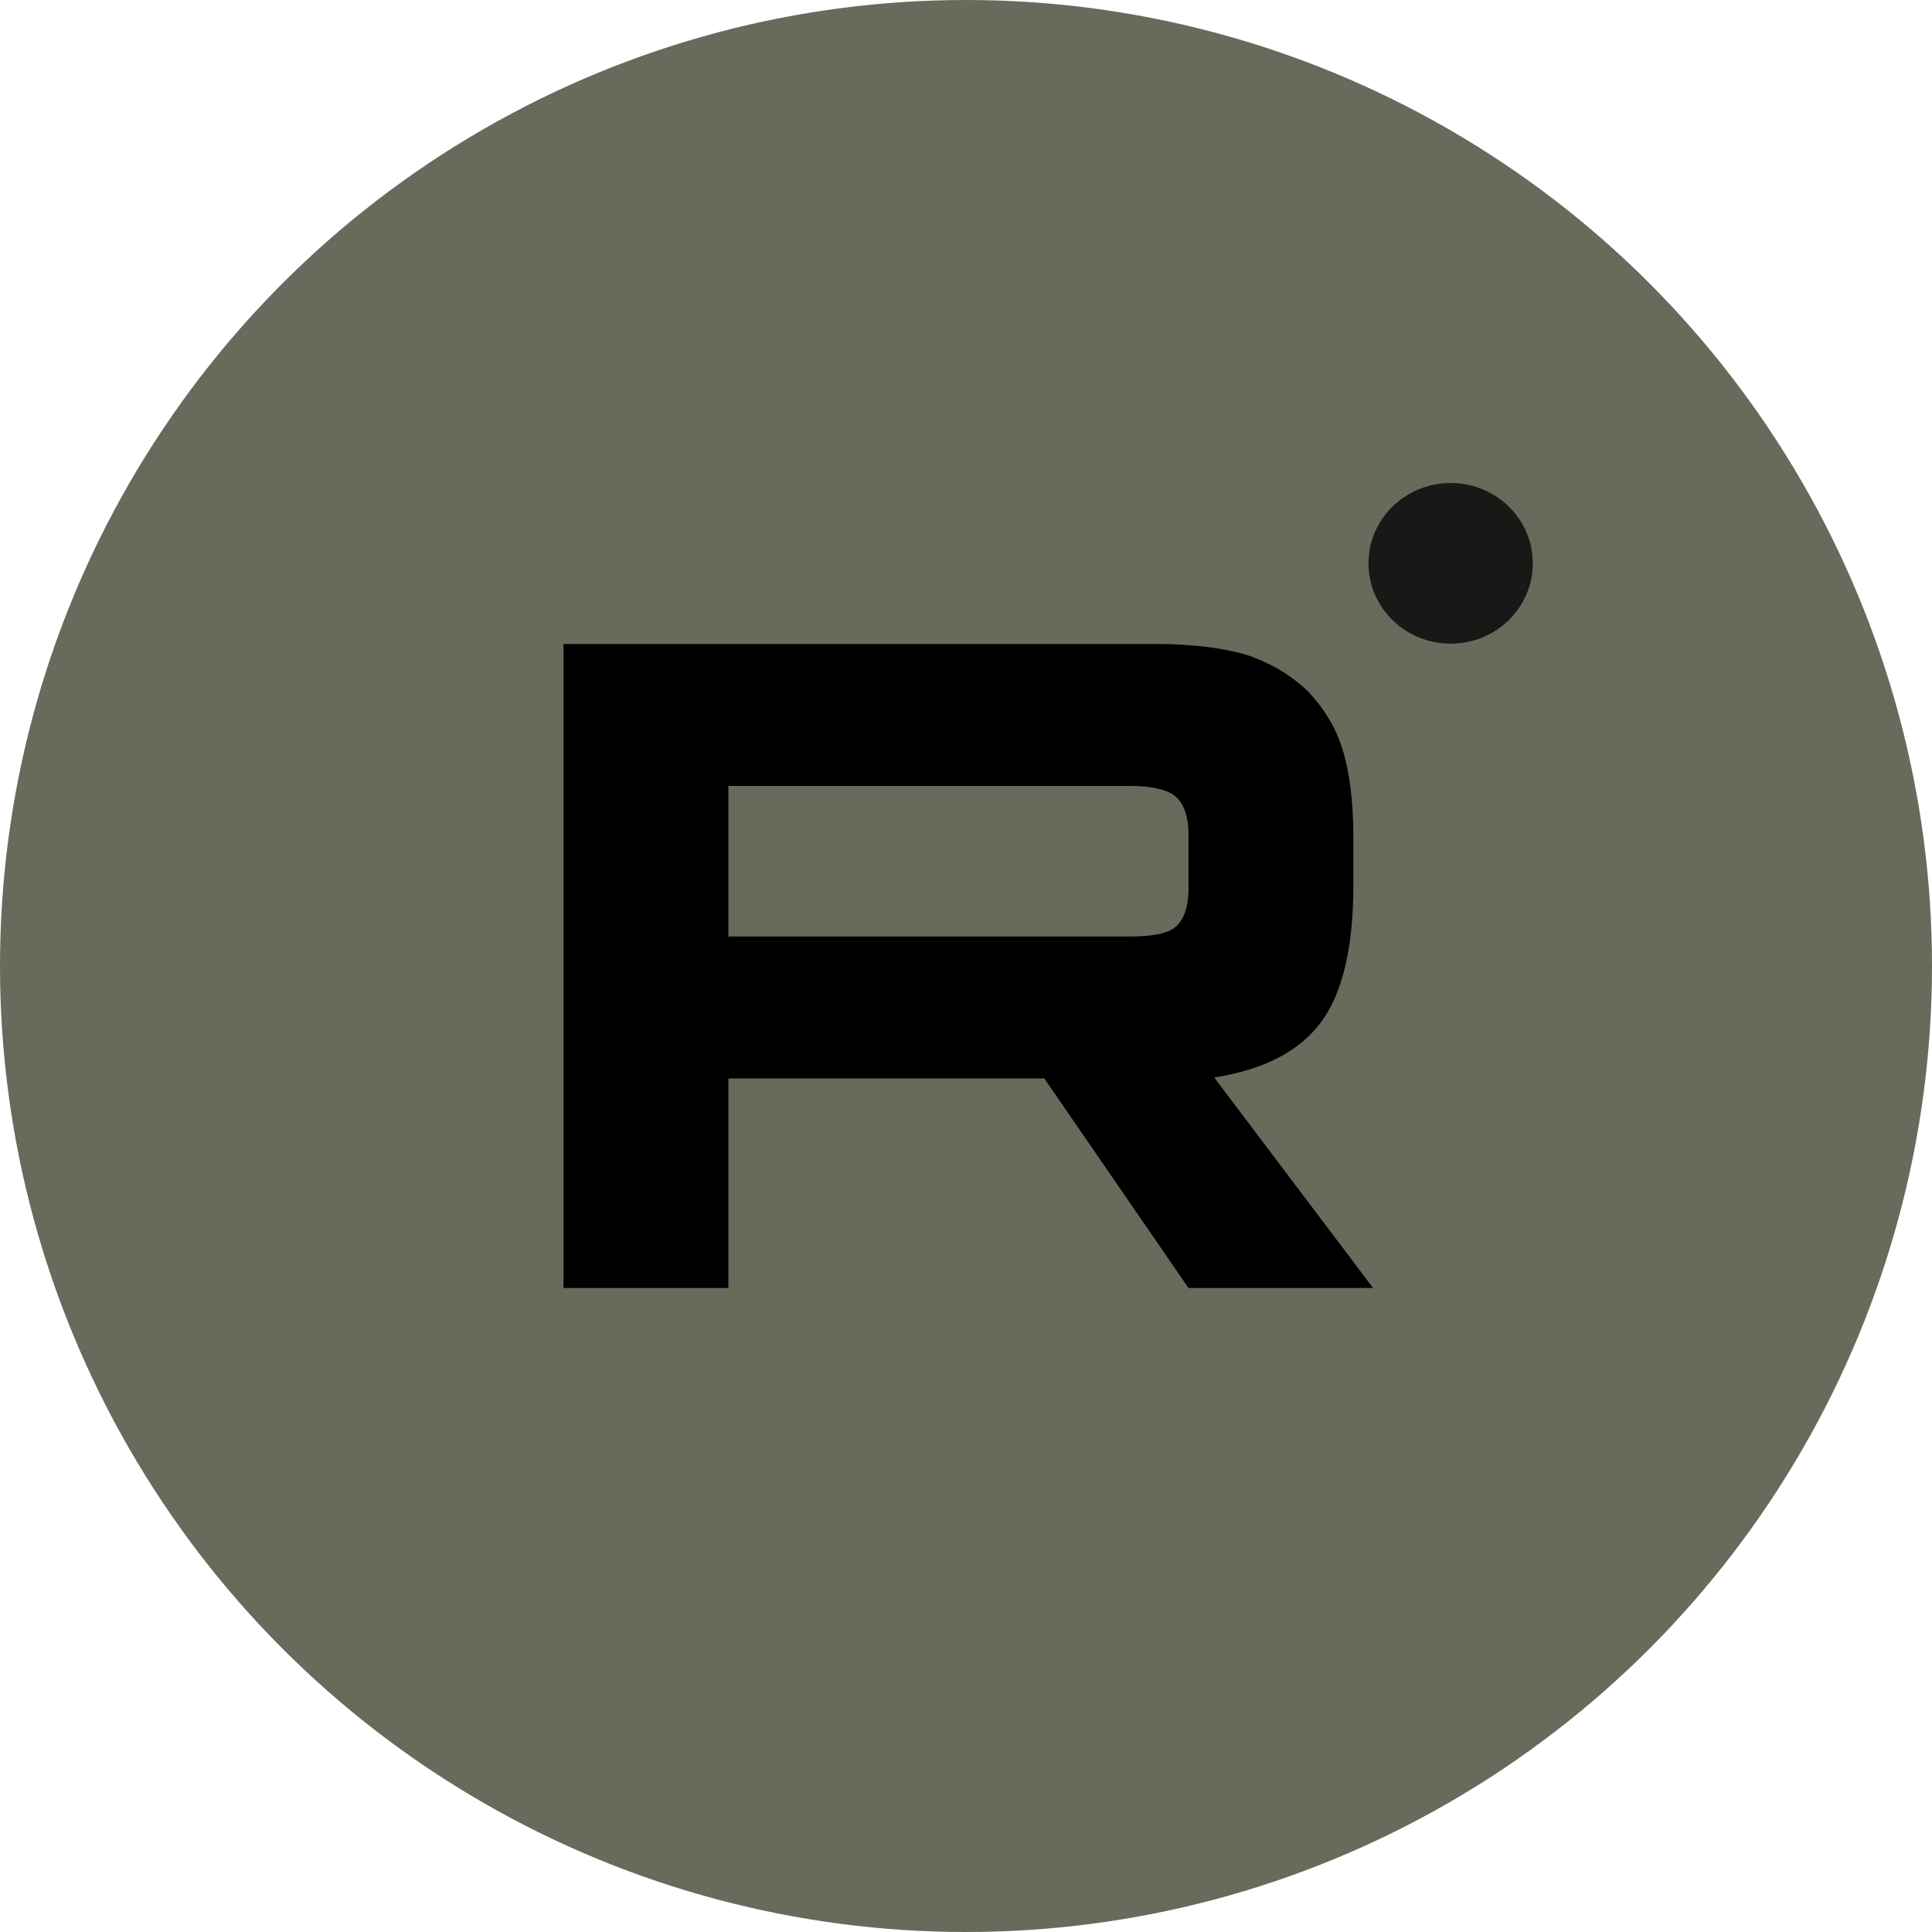 <?xml version="1.0" encoding="UTF-8"?> <svg xmlns="http://www.w3.org/2000/svg" width="24" height="24" viewBox="0 0 24 24" fill="none"><circle cx="12" cy="12" r="12" fill="#69695C"></circle><path d="M18.021 7.996C18.584 7.996 19.041 7.549 19.041 6.998C19.041 6.447 18.584 6 18.021 6C17.457 6 17 6.447 17 6.998C17 7.549 17.457 7.996 18.021 7.996Z" fill="#1A1717"></path><path d="M14.359 8H7V16H9.048V13.397H12.973L14.764 16H17.057L15.083 13.385C15.696 13.289 16.137 13.062 16.407 12.702C16.677 12.342 16.812 11.766 16.812 10.998V10.399C16.812 9.943 16.763 9.583 16.677 9.307C16.591 9.031 16.444 8.792 16.236 8.576C16.015 8.372 15.77 8.228 15.475 8.132C15.181 8.048 14.813 8 14.359 8ZM14.028 11.634H9.048V9.763H14.028C14.31 9.763 14.506 9.811 14.604 9.895C14.702 9.979 14.764 10.135 14.764 10.363V11.034C14.764 11.274 14.702 11.43 14.604 11.514C14.506 11.598 14.31 11.634 14.028 11.634Z" fill="black"></path></svg> 